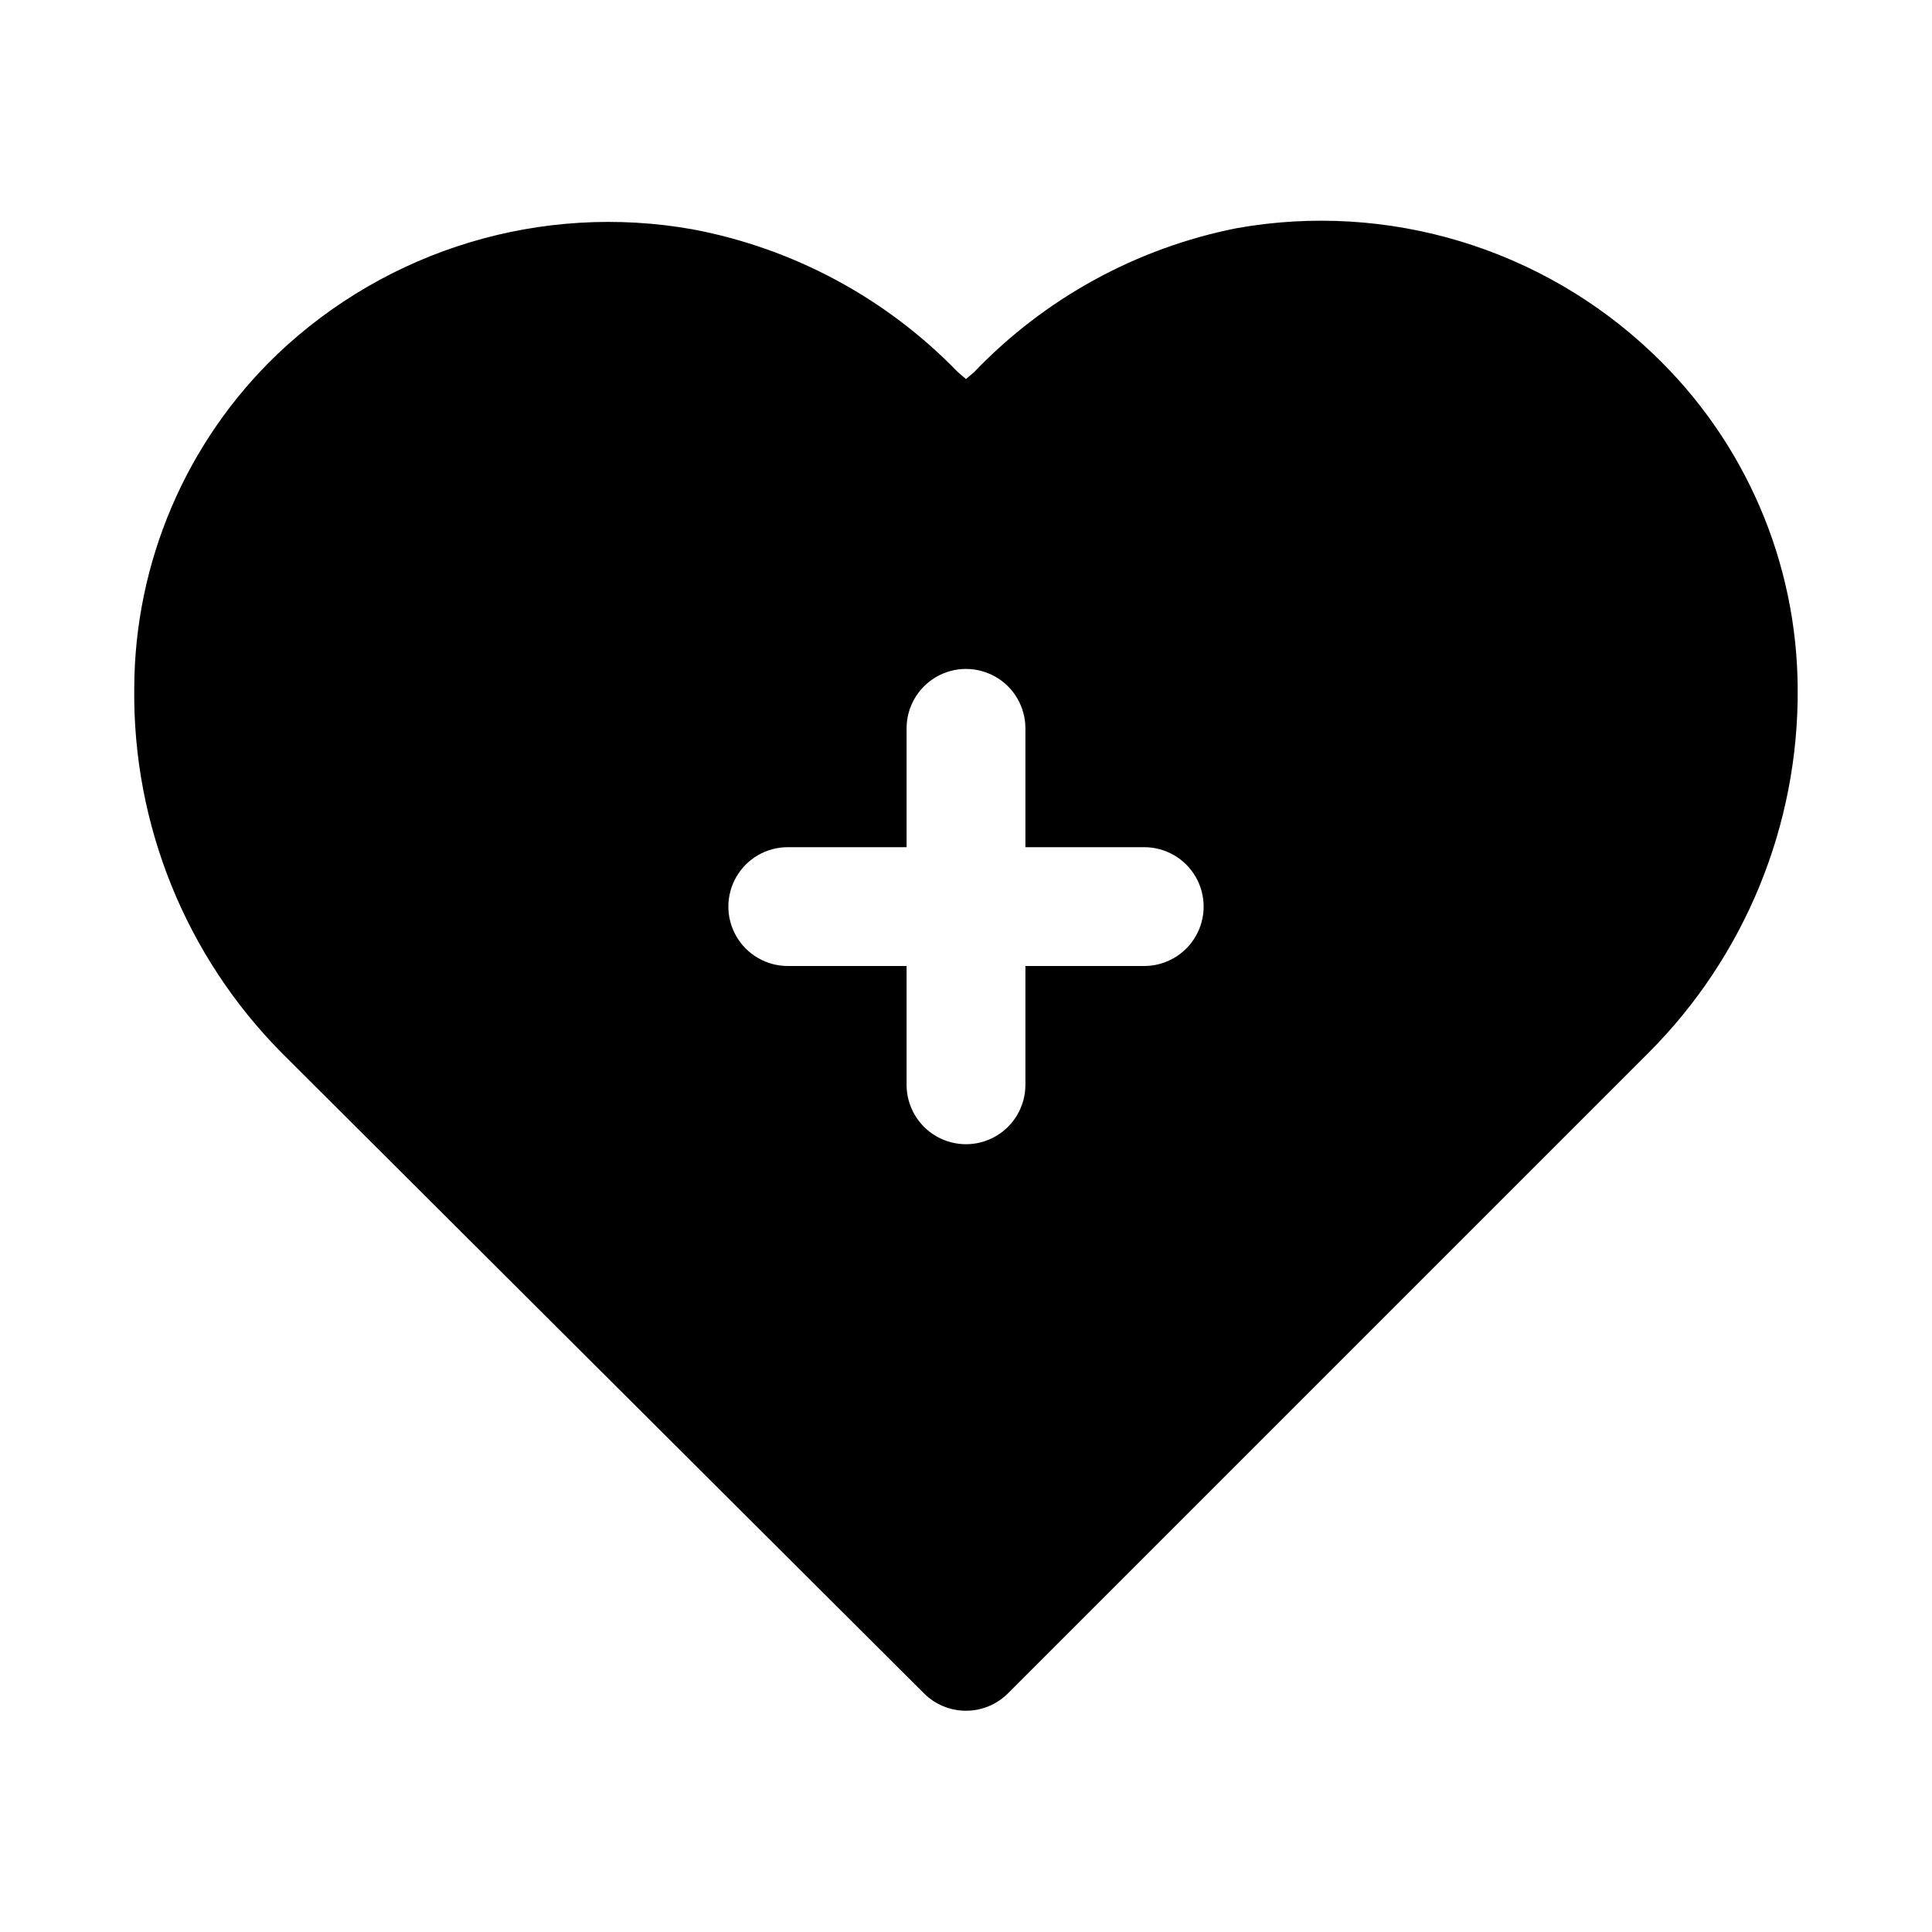 <?xml version="1.0" encoding="UTF-8"?>
<!-- Uploaded to: ICON Repo, www.svgrepo.com, Generator: ICON Repo Mixer Tools -->
<svg fill="#000000" width="800px" height="800px" version="1.1" viewBox="144 144 512 512" xmlns="http://www.w3.org/2000/svg">
 <path d="m582 237.68c-29.352-27.988-70.277-40.324-110.21-33.219-26.562 5.25-50.859 18.555-69.59 38.102l-2.203 1.891-2.207-1.891c-18.941-19.547-43.469-32.746-70.219-37.785-39.93-7.106-80.855 5.231-110.21 33.219-24.074 23.148-37.711 55.082-37.785 88.48-0.402 36.098 13.656 70.852 39.047 96.512l170.19 169.72c2.957 2.981 6.981 4.656 11.18 4.656 4.195 0 8.219-1.676 11.176-4.656l169.72-169.72c25.559-25.582 39.793-60.348 39.516-96.512-0.152-33.602-14.027-65.68-38.414-88.797zm-134.77 162.32h-31.488v31.488c0 5.625-3 10.82-7.871 13.633s-10.875 2.812-15.746 0-7.871-8.008-7.871-13.633v-31.488h-31.488c-5.625 0-10.82-3.004-13.633-7.875s-2.812-10.871 0-15.742c2.812-4.871 8.008-7.871 13.633-7.871h31.488v-31.488c0-5.625 3-10.824 7.871-13.637s10.875-2.812 15.746 0 7.871 8.012 7.871 13.637v31.488h31.488c5.625 0 10.824 3 13.637 7.871 2.812 4.871 2.812 10.871 0 15.742s-8.012 7.875-13.637 7.875z"/>
</svg>